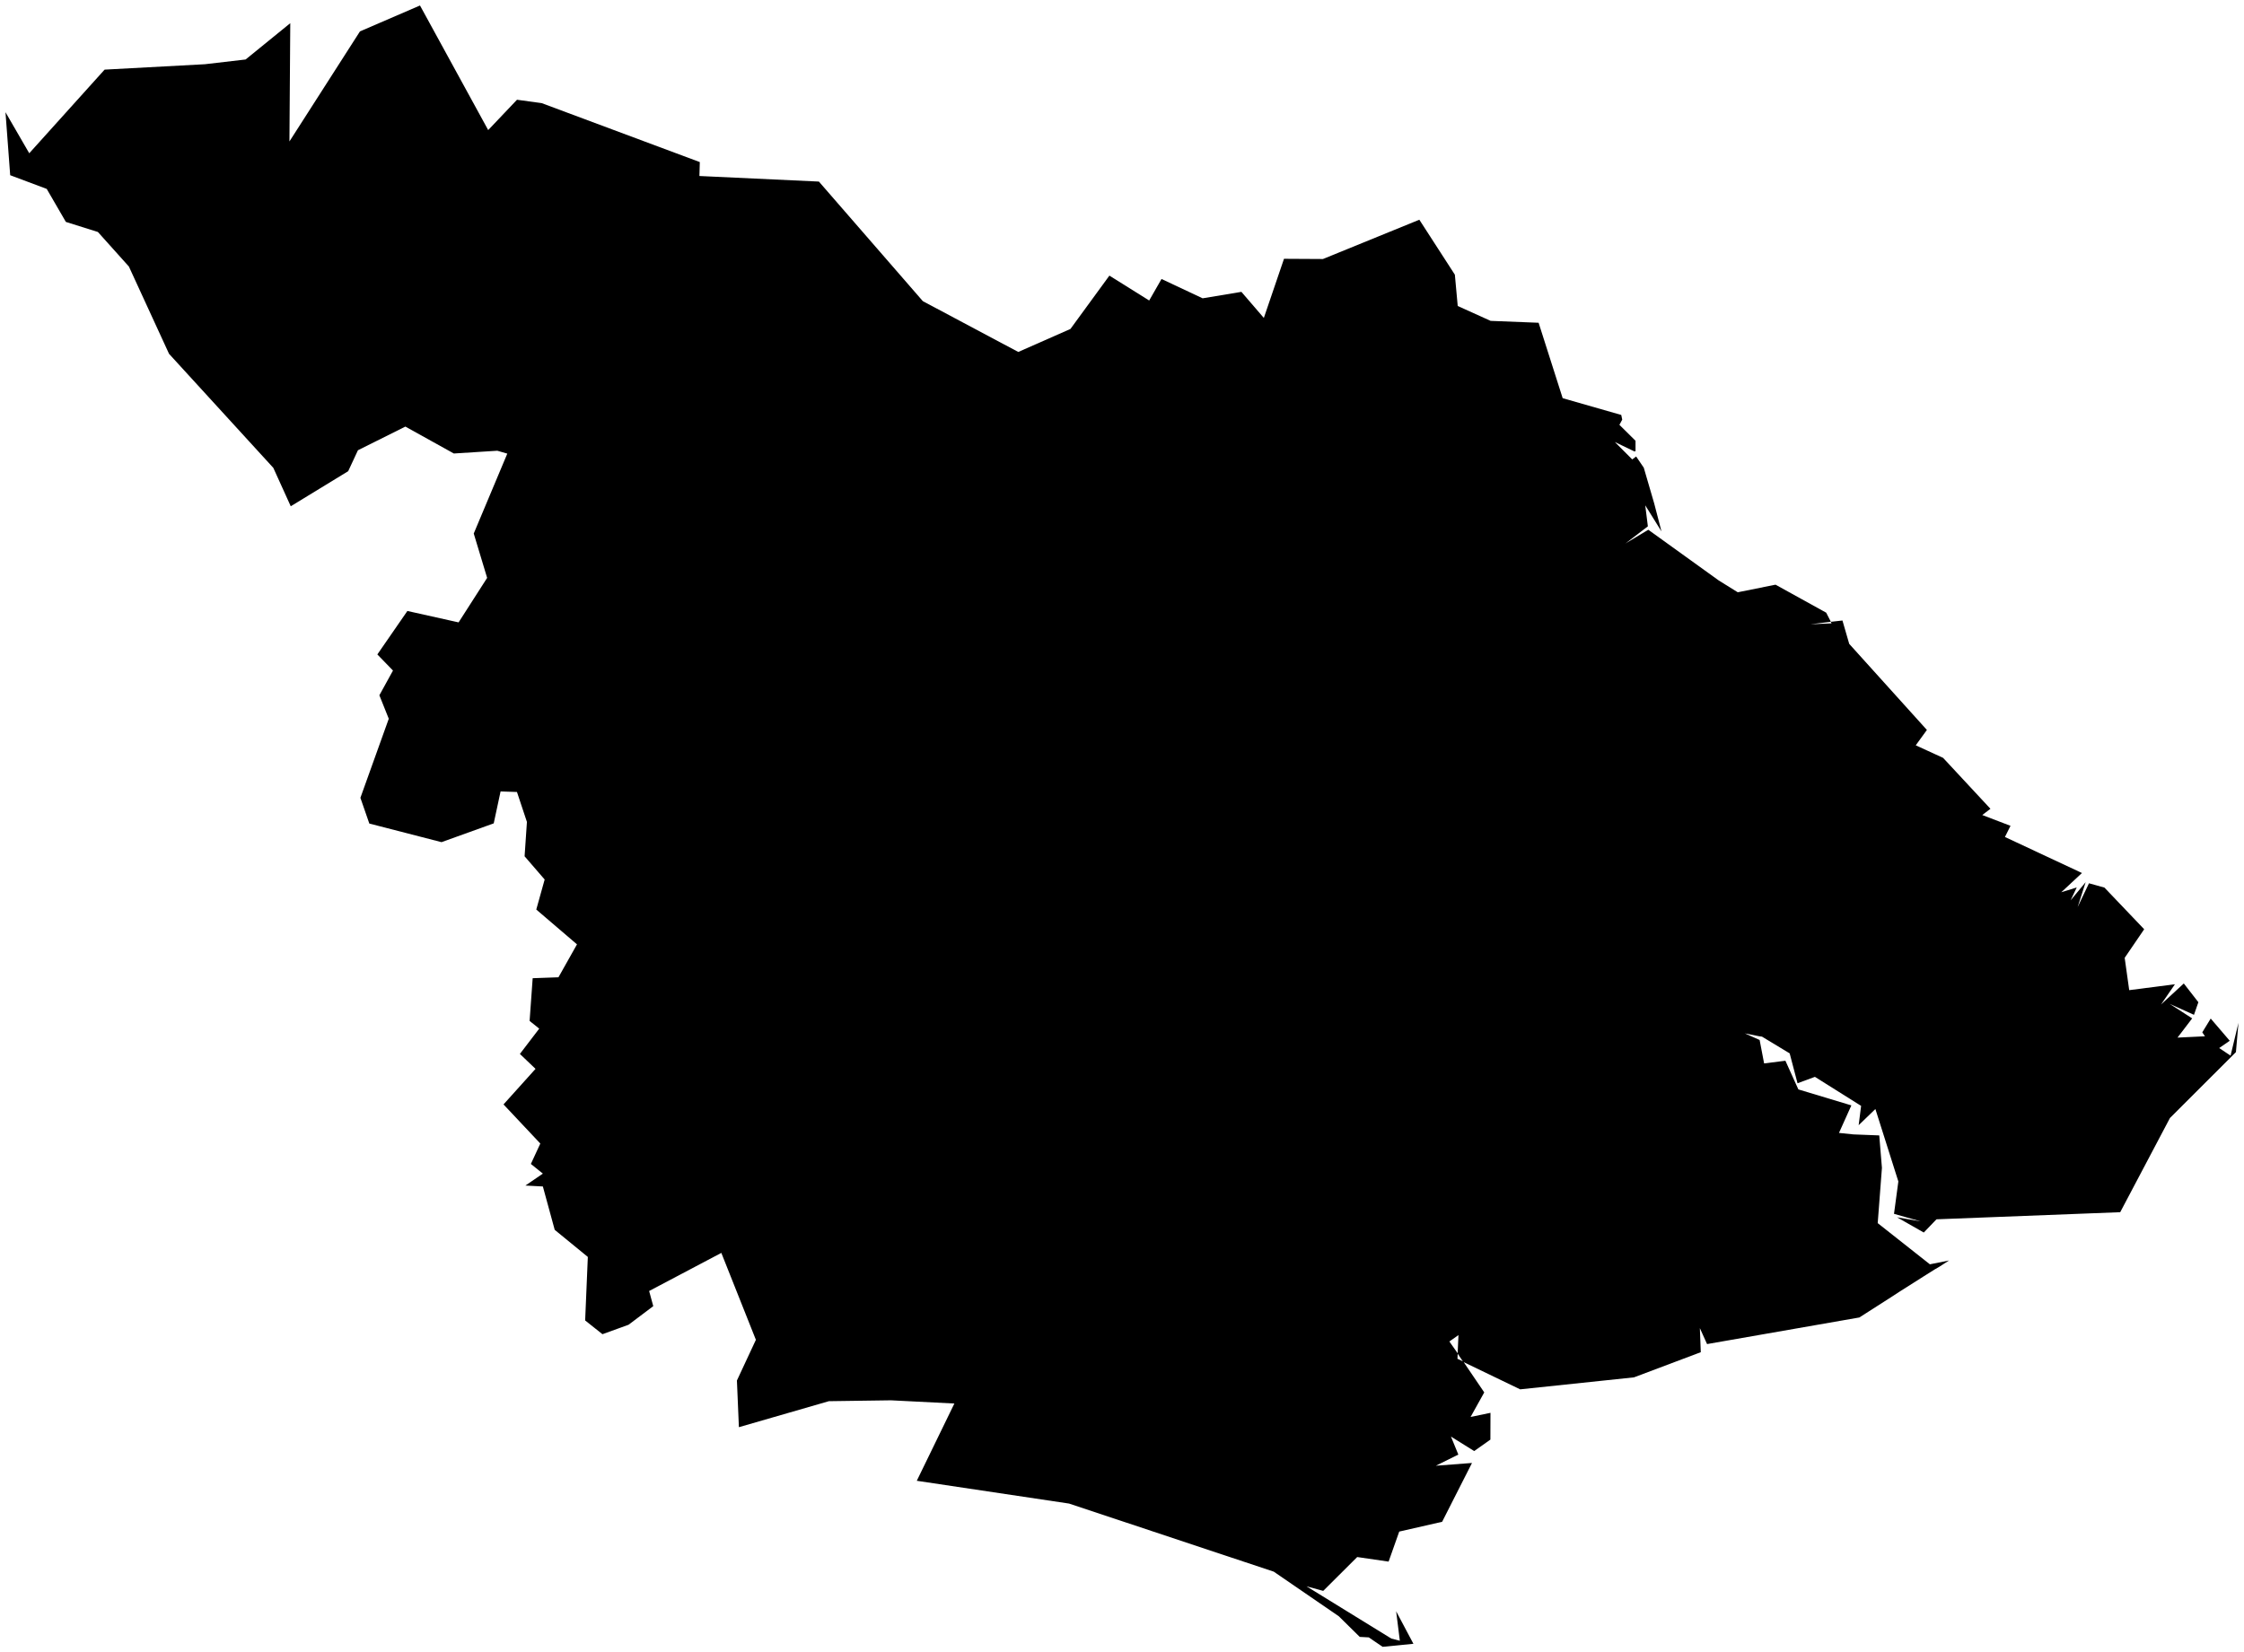 <svg version="1.1" baseProfile="tiny" id="svg2" x="0px" y="0px" width="51.1px" height="37.637px" viewBox="0 0 51.1 37.637" overflow="scroll" xml:space="preserve" xmlns="http://www.w3.org/2000/svg">

<g id="E07000091" transform="translate(-478.571,-984.249)">
	<polyline id="polyline5" fill="#000000" stroke-width="0.25" stroke-miterlimit="10" points="515.792,994.533    515.345,994.318 515.74,994.714 515.829,994.647 516.003,994.903 516.24,995.716 516.406,996.354 516.036,995.759 516.096,996.238    515.585,996.629 516.106,996.316 517.71,997.471 518.143,997.74 519.003,997.567 520.157,998.205 520.263,998.412 519.8,998.469    520.279,998.448 520.261,998.413 520.527,998.383 520.681,998.915 522.45,1000.876 522.196,1001.226 522.819,1001.512    523.897,1002.672 523.711,1002.814 524.354,1003.06 524.227,1003.314 525.981,1004.135 525.51,1004.573 525.862,1004.464    525.723,1004.757 526.065,1004.344 525.883,1004.91 526.141,1004.369 526.493,1004.467 527.398,1005.416 526.954,1006.067    527.057,1006.803 528.098,1006.669 527.781,1007.13 528.3,1006.651 528.632,1007.078 528.532,1007.365 527.979,1007.116    528.491,1007.446 528.157,1007.884 528.782,1007.854 528.721,1007.764 528.913,1007.45 529.346,1007.956 529.106,1008.122    529.365,1008.295 529.545,1007.547 529.487,1008.215 527.985,1009.715 526.852,1011.861 522.668,1012.023 522.379,1012.324    521.77,1011.977 522.307,1012.07 521.701,1011.898 521.8,1011.161 521.277,1009.511 520.896,1009.879 520.952,1009.439    519.9,1008.778 519.504,1008.924 519.325,1008.243 518.695,1007.862 518.629,1007.853 518.303,1007.788 518.641,1007.938    518.743,1008.472 519.228,1008.411 519.523,1009.064 520.73,1009.428 520.448,1010.055 520.777,1010.089 521.365,1010.112    521.426,1010.851 521.33,1012.11 522.518,1013.048 522.954,1012.961 522.732,1013.104 522.622,1013.168 522.365,1013.33    521.81,1013.682 521.662,1013.779 520.912,1014.259 517.444,1014.865 517.28,1014.502 517.301,1015.05 515.78,1015.623    513.188,1015.896 511.891,1015.271 511.764,1015.082 511.783,1014.66 511.576,1014.806 511.766,1015.077 511.76,1015.2    511.893,1015.263 512.37,1015.966 512.059,1016.525 512.512,1016.431 512.51,1017.041 512.141,1017.302 511.612,1016.972    511.78,1017.382 511.268,1017.636 512.091,1017.573 511.411,1018.913 510.434,1019.136 510.192,1019.82 509.477,1019.716    508.703,1020.487 508.323,1020.383 510.254,1021.573 510.448,1021.623 510.364,1020.952 510.757,1021.692 510.056,1021.761    509.74,1021.546 509.535,1021.535 509.058,1021.065 507.577,1020.049 502.916,1018.498 499.448,1017.979 500.304,1016.219    498.86,1016.146 497.446,1016.166 495.397,1016.758 495.352,1015.695 495.784,1014.768 494.997,1012.788 493.353,1013.656    493.447,1014.001 492.884,1014.425 492.29,1014.64 491.896,1014.327 491.957,1012.88 491.203,1012.263 490.933,1011.275    490.535,1011.254 490.933,1010.982 490.66,1010.762 490.875,1010.297 490.037,1009.406 490.766,1008.596 490.41,1008.256    490.85,1007.68 490.631,1007.504 490.701,1006.531 491.288,1006.51 491.71,1005.76 490.783,1004.967 490.974,1004.283    490.517,1003.754 490.57,1002.971 490.343,1002.289 489.97,1002.277 489.814,1003.004 488.625,1003.432 486.981,1003.008    486.778,1002.422 487.424,1000.621 487.21,1000.086 487.52,999.523 487.164,999.156 487.848,998.166 489.014,998.426    489.664,997.412 489.359,996.402 490.123,994.582 489.896,994.516 488.906,994.579 487.802,993.966 486.722,994.505 486.5,994.982    485.192,995.781 484.795,994.906 482.42,992.308 481.506,990.32 480.8,989.533 480.071,989.304 479.635,988.552 478.803,988.24    478.696,986.805 479.237,987.74 480.953,985.835 483.237,985.712 484.164,985.604 485.181,984.777 485.162,987.471    486.768,984.964 488.135,984.374 489.688,987.212 490.344,986.521 490.906,986.598 494.507,987.941 494.498,988.258    497.219,988.385 499.586,991.109 501.759,992.266 502.947,991.742 503.834,990.527 504.74,991.094 505.021,990.604    505.957,991.044 506.84,990.897 507.351,991.491 507.81,990.144 508.697,990.149 510.892,989.254 511.701,990.506 511.766,991.219    512.516,991.558 513.608,991.601 514.156,993.319 515.49,993.701 515.512,993.808 515.448,993.926 515.815,994.289    515.815,994.524  " />
</g>
</svg>